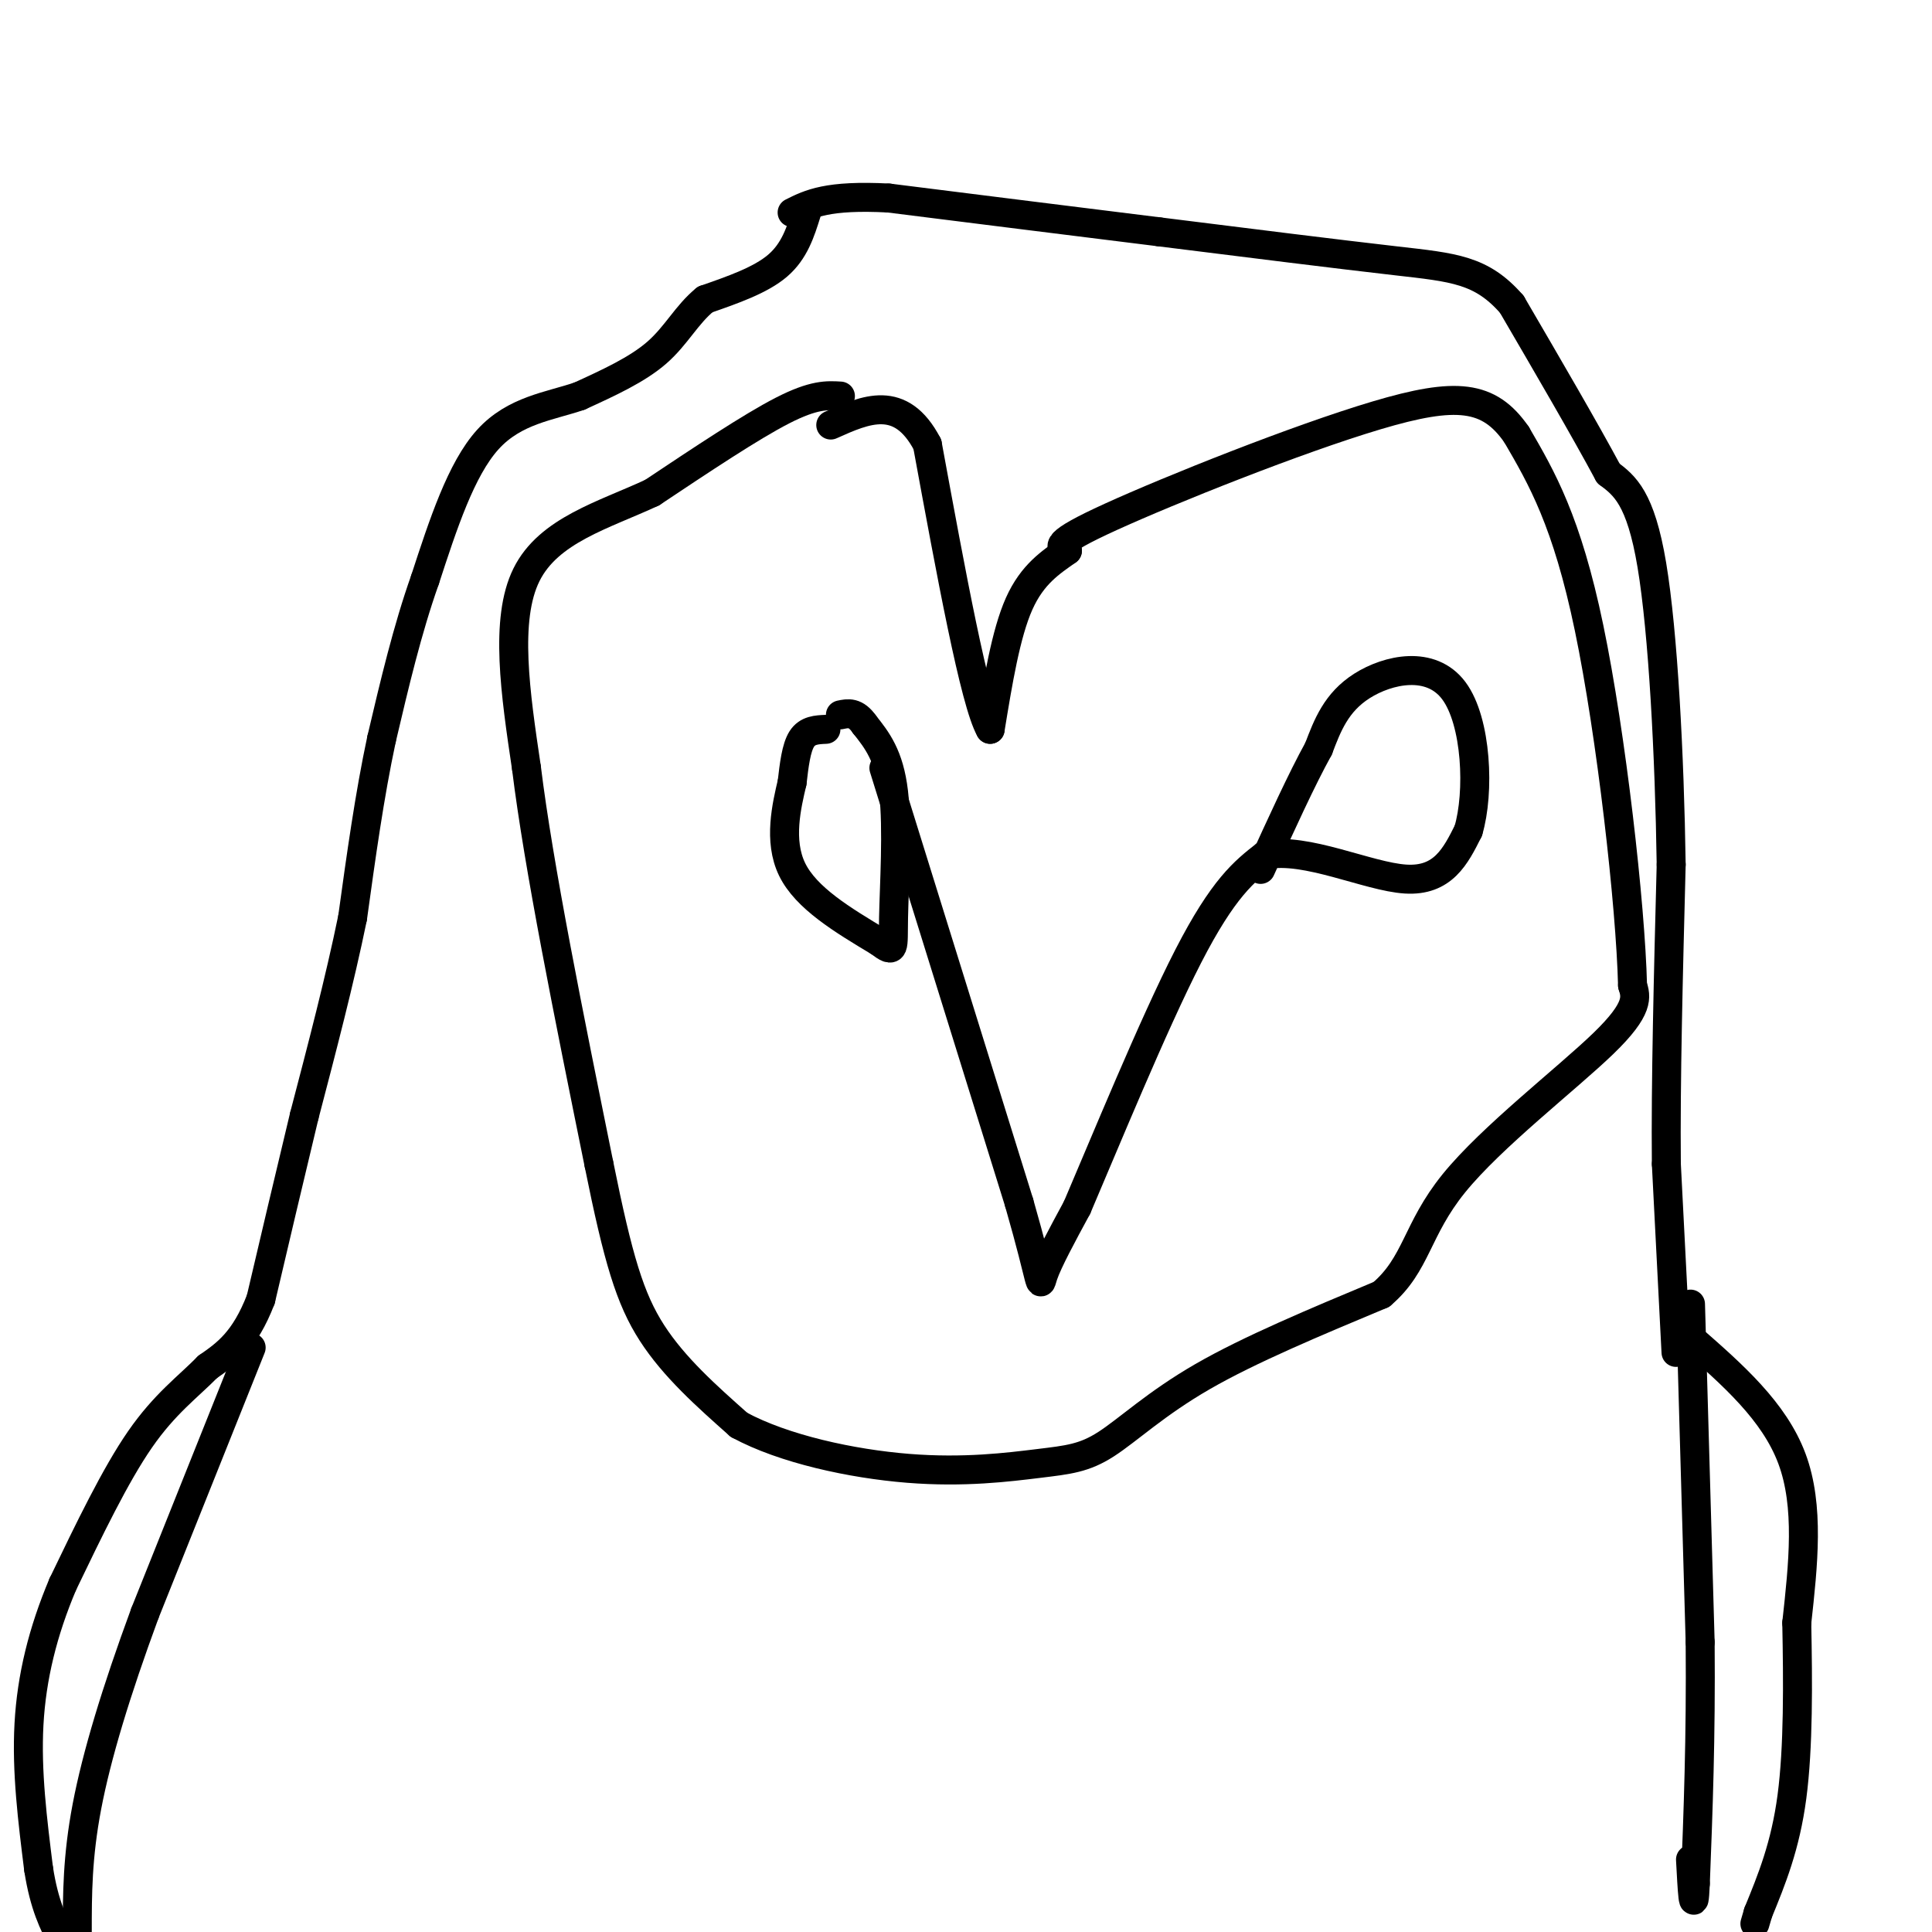 <svg viewBox='0 0 400 400' version='1.1' xmlns='http://www.w3.org/2000/svg' xmlns:xlink='http://www.w3.org/1999/xlink'><g fill='none' stroke='#000000' stroke-width='6' stroke-linecap='round' stroke-linejoin='round'><path d='M167,44c-1.250,4.000 -2.500,8.000 -6,11c-3.500,3.000 -9.250,5.000 -15,7'/><path d='M146,62c-3.844,3.133 -5.956,7.467 -10,11c-4.044,3.533 -10.022,6.267 -16,9'/><path d='M120,82c-6.133,2.111 -13.467,2.889 -19,9c-5.533,6.111 -9.267,17.556 -13,29'/><path d='M88,120c-3.667,10.333 -6.333,21.667 -9,33'/><path d='M79,153c-2.500,11.667 -4.250,24.333 -6,37'/><path d='M73,190c-2.667,13.000 -6.333,27.000 -10,41'/><path d='M63,231c-3.167,13.167 -6.083,25.583 -9,38'/><path d='M54,269c-3.333,8.667 -7.167,11.333 -11,14'/><path d='M43,283c-4.111,4.178 -8.889,7.622 -14,15c-5.111,7.378 -10.556,18.689 -16,30'/><path d='M13,328c-4.133,9.778 -6.467,19.222 -7,29c-0.533,9.778 0.733,19.889 2,30'/><path d='M8,387c1.167,7.500 3.083,11.250 5,15'/><path d='M13,399c0.000,0.000 0.100,0.100 0.1,0.1'/><path d='M52,279c0.000,0.000 -22.000,55.000 -22,55'/><path d='M30,334c-6.000,16.289 -10.000,29.511 -12,40c-2.000,10.489 -2.000,18.244 -2,26'/><path d='M350,270c0.000,0.000 2.000,70.000 2,70'/><path d='M352,340c0.167,20.000 -0.417,35.000 -1,50'/><path d='M351,390c-0.333,7.500 -0.667,1.250 -1,-5'/><path d='M350,277c8.667,7.583 17.333,15.167 21,25c3.667,9.833 2.333,21.917 1,34'/><path d='M372,336c0.244,12.222 0.356,25.778 -1,36c-1.356,10.222 -4.178,17.111 -7,24'/><path d='M364,396c-1.167,4.000 -0.583,2.000 0,0'/><path d='M347,280c0.000,0.000 -2.000,-39.000 -2,-39'/><path d='M345,241c-0.167,-16.833 0.417,-39.417 1,-62'/><path d='M346,179c-0.333,-22.578 -1.667,-48.022 -4,-62c-2.333,-13.978 -5.667,-16.489 -9,-19'/><path d='M333,98c-4.833,-9.000 -12.417,-22.000 -20,-35'/><path d='M313,63c-6.267,-7.178 -11.933,-7.622 -24,-9c-12.067,-1.378 -30.533,-3.689 -49,-6'/><path d='M240,48c-17.500,-2.167 -36.750,-4.583 -56,-7'/><path d='M184,41c-12.667,-0.667 -16.333,1.167 -20,3'/><path d='M174,82c-2.750,-0.167 -5.500,-0.333 -12,3c-6.500,3.333 -16.750,10.167 -27,17'/><path d='M135,102c-9.978,4.644 -21.422,7.756 -26,17c-4.578,9.244 -2.289,24.622 0,40'/><path d='M109,159c2.500,20.333 8.750,51.167 15,82'/><path d='M124,241c3.978,19.689 6.422,27.911 11,35c4.578,7.089 11.289,13.044 18,19'/><path d='M153,295c9.247,5.019 23.365,8.066 35,9c11.635,0.934 20.789,-0.244 27,-1c6.211,-0.756 9.480,-1.088 14,-4c4.520,-2.912 10.291,-8.403 20,-14c9.709,-5.597 23.354,-11.298 37,-17'/><path d='M286,268c7.345,-6.250 7.208,-13.375 15,-23c7.792,-9.625 23.512,-21.750 31,-29c7.488,-7.250 6.744,-9.625 6,-12'/><path d='M338,204c-0.400,-16.533 -4.400,-51.867 -9,-74c-4.600,-22.133 -9.800,-31.067 -15,-40'/><path d='M314,90c-5.714,-8.262 -12.500,-8.917 -29,-4c-16.500,4.917 -42.714,15.405 -55,21c-12.286,5.595 -10.643,6.298 -9,7'/><path d='M221,114c-3.356,2.378 -7.244,4.822 -10,11c-2.756,6.178 -4.378,16.089 -6,26'/><path d='M205,151c-3.167,-5.500 -8.083,-32.250 -13,-59'/><path d='M192,92c-5.500,-10.500 -12.750,-7.250 -20,-4'/><path d='M171,151c-1.917,0.083 -3.833,0.167 -5,2c-1.167,1.833 -1.583,5.417 -2,9'/><path d='M164,162c-1.111,4.733 -2.889,12.067 0,18c2.889,5.933 10.444,10.467 18,15'/><path d='M182,195c3.393,2.571 2.875,1.500 3,-5c0.125,-6.500 0.893,-18.429 0,-26c-0.893,-7.571 -3.446,-10.786 -6,-14'/><path d='M179,150c-1.833,-2.667 -3.417,-2.333 -5,-2'/><path d='M183,159c0.000,0.000 28.000,90.000 28,90'/><path d='M211,249c5.156,17.956 4.044,17.844 5,15c0.956,-2.844 3.978,-8.422 7,-14'/><path d='M223,250c5.489,-12.800 15.711,-37.800 23,-52c7.289,-14.200 11.644,-17.600 16,-21'/><path d='M262,177c8.356,-1.711 21.244,4.511 29,5c7.756,0.489 10.378,-4.756 13,-10'/><path d='M304,172c2.357,-7.893 1.750,-22.625 -3,-29c-4.750,-6.375 -13.643,-4.393 -19,-1c-5.357,3.393 -7.179,8.196 -9,13'/><path d='M273,155c-3.500,6.333 -7.750,15.667 -12,25'/></g>
</svg>